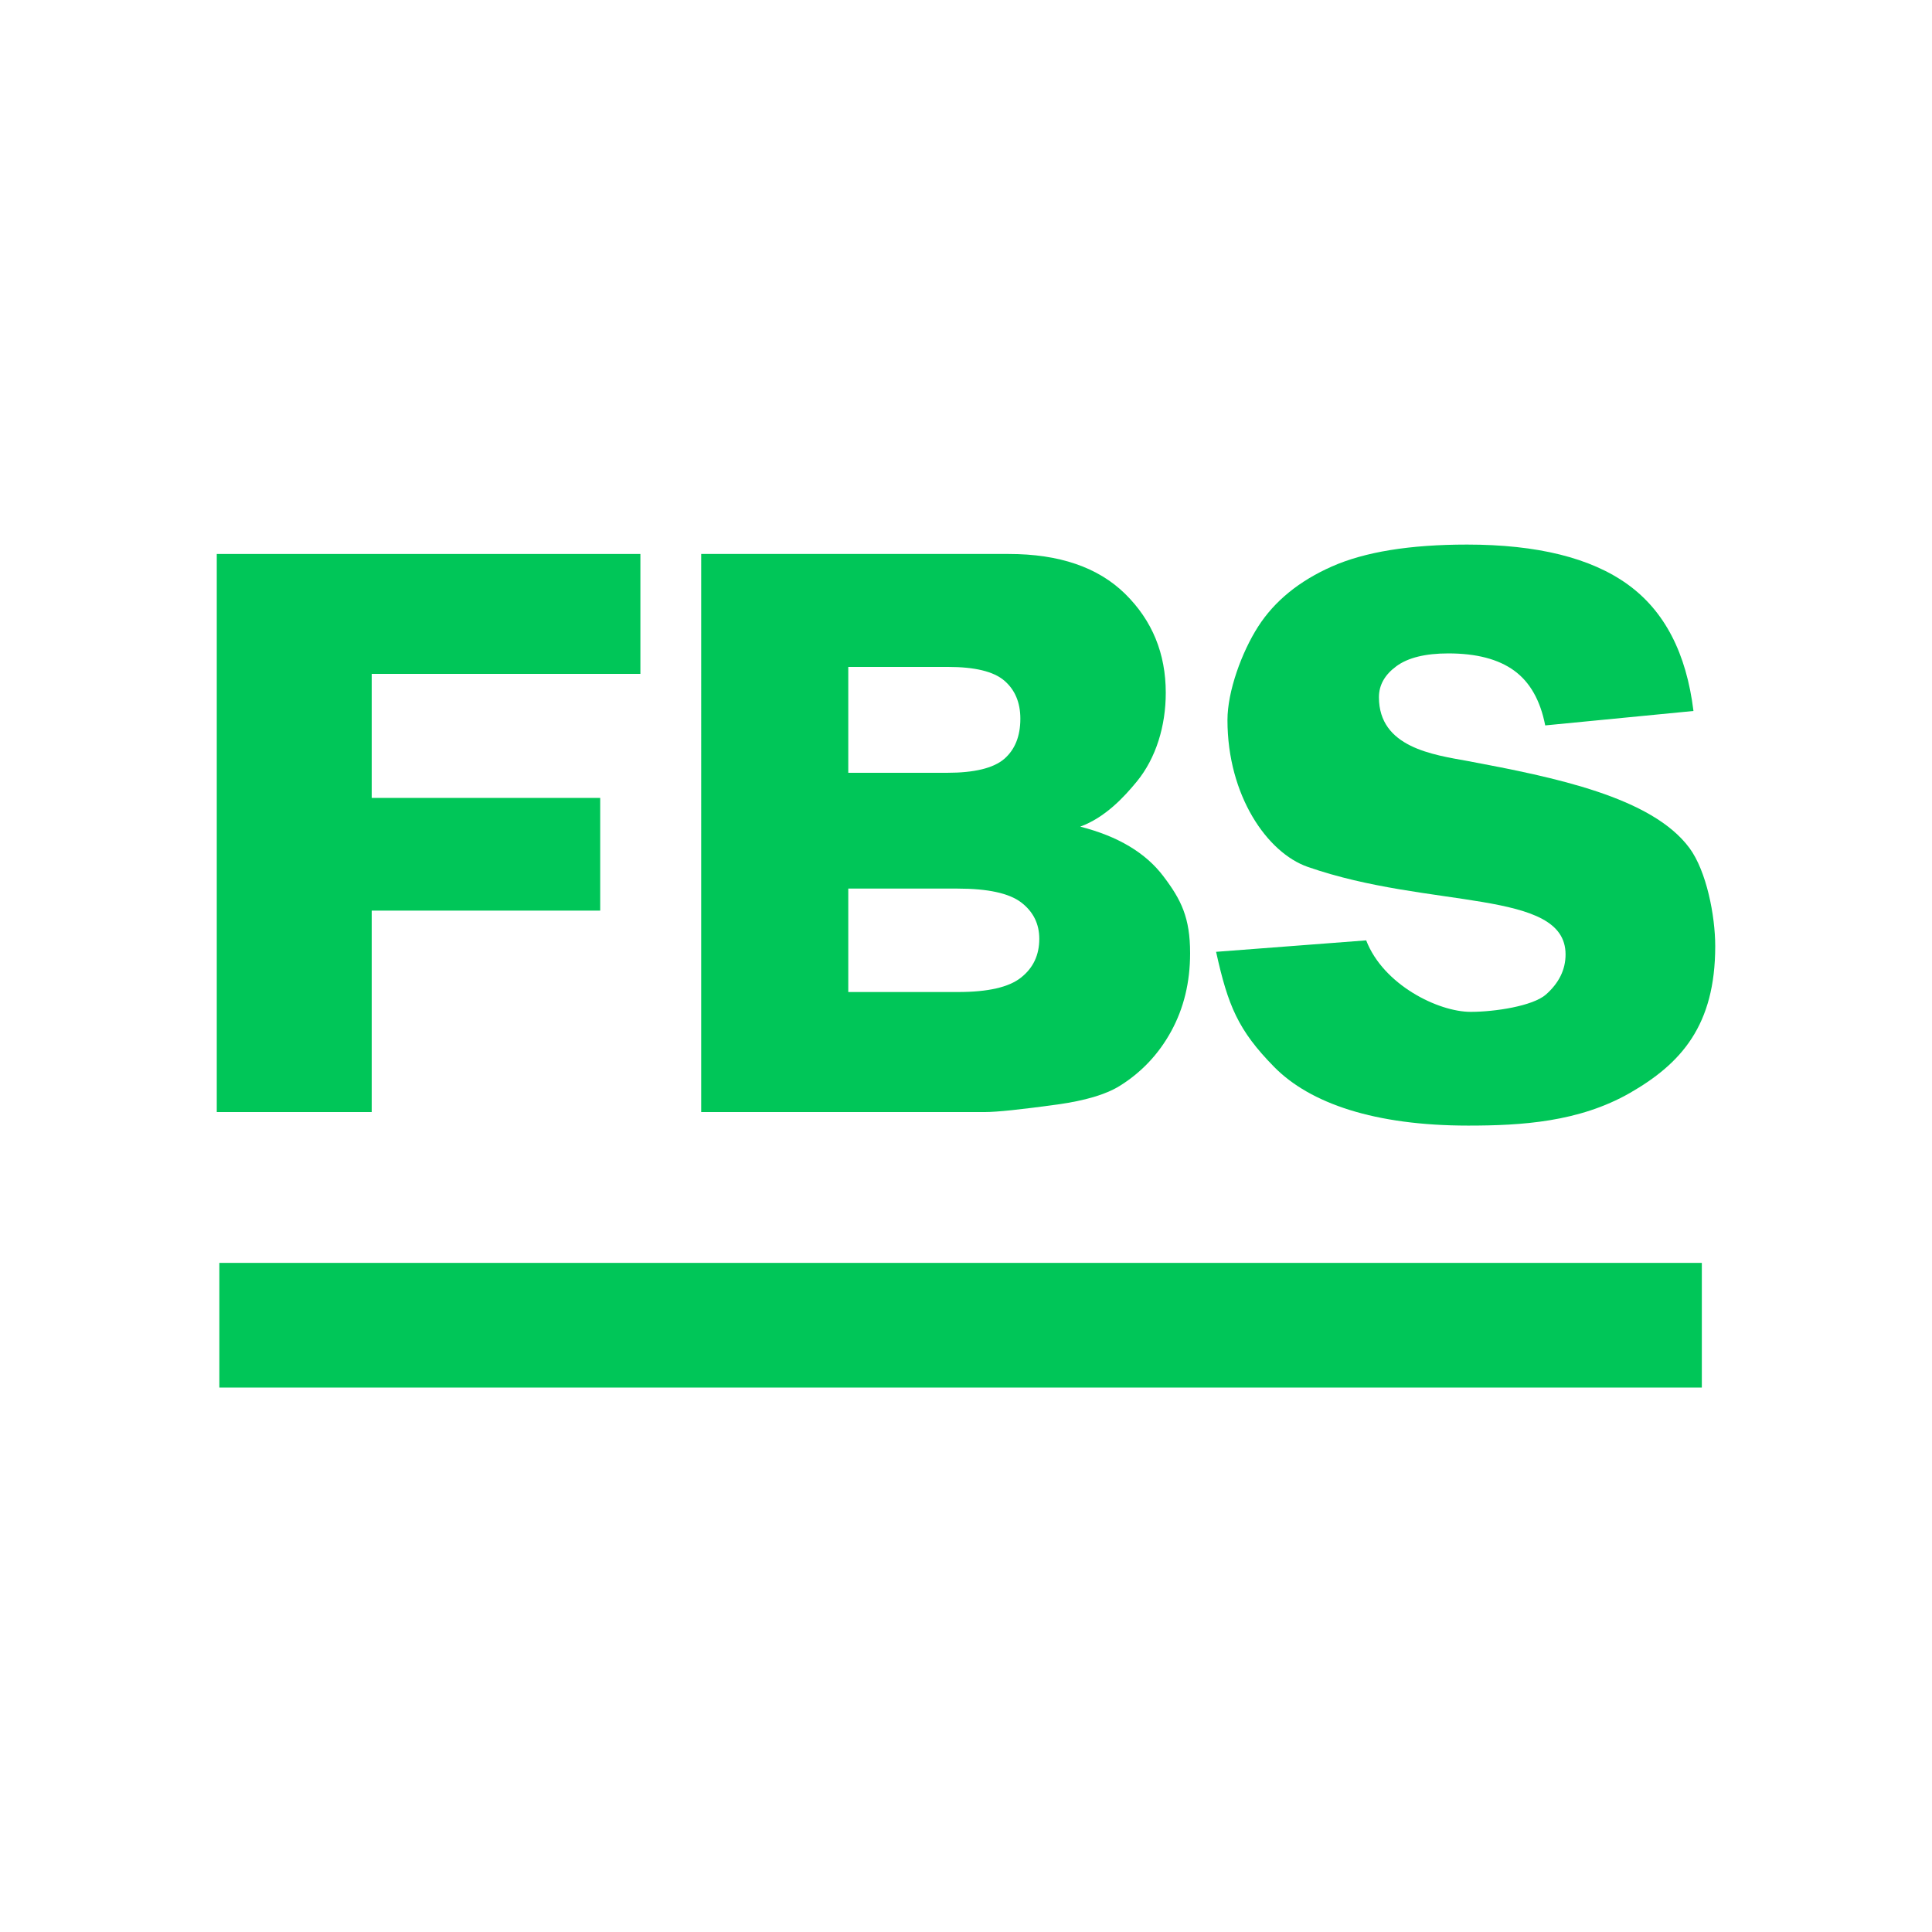 <?xml version="1.0" encoding="UTF-8"?><svg id="Layer_1" xmlns="http://www.w3.org/2000/svg" viewBox="0 0 150 150"><defs><style>.cls-1{fill:none;}.cls-2{fill:#00c658;}</style></defs><rect class="cls-1" x="0" y="0" width="150" height="150" rx="75" ry="75"/><g><path class="cls-2" d="M16.84,43.01H49.72v9.31H28.86v9.63h17.74v8.75H28.86v15.64h-12.03V43.01Z"/><path class="cls-2" d="M54.44,43.01h23.87c3.93,0,6.94,1.03,9.05,3.1,2.1,2.07,3.15,4.63,3.15,7.68,0,2.56-.75,5.06-2.25,6.89-1,1.22-2.46,2.79-4.39,3.5,2.93,.75,5.08,2.03,6.46,3.86,1.38,1.82,2.07,3.21,2.07,5.97,0,2.25-.49,4.27-1.47,6.06-.98,1.79-2.33,3.21-4.03,4.26-1.06,.65-2.65,1.12-4.78,1.42-2.84,.39-4.72,.59-5.64,.59h-22.04V43.01Zm11.43,16.99h7.65c2.13,0,3.61-.36,4.45-1.08,.83-.72,1.25-1.76,1.25-3.12,0-1.26-.42-2.25-1.25-2.96-.83-.71-2.29-1.06-4.36-1.06h-7.75v8.21Zm0,17.02h8.52c2.31,0,3.94-.37,4.88-1.12,.95-.75,1.42-1.75,1.42-3.01,0-1.17-.47-2.11-1.41-2.83-.94-.71-2.58-1.07-4.93-1.07h-8.49v8.03Z"/><path class="cls-2" d="M94.41,73.9l11.66-.89c1.33,3.45,5.59,5.55,8.11,5.55,1.88,0,4.82-.45,5.84-1.34,1.02-.9,1.53-1.94,1.53-3.12,0-5.1-10.57-3.49-20.03-6.8-3.12-1.09-6.22-5.51-6.22-11.4,0-2.23,1.11-5.27,2.38-7.25,1.27-1.98,3.18-3.54,5.73-4.67,2.55-1.13,6.05-1.7,10.49-1.7,5.45,0,9.61,1.03,12.47,3.09,2.86,2.06,4.56,5.33,5.11,9.83l-11.51,1.12c-.38-1.95-1.19-3.37-2.42-4.26-1.23-.89-2.93-1.33-5.1-1.33-1.78,0-3.13,.33-4.03,.99-.9,.66-1.36,1.46-1.36,2.41,0,3.9,4.21,4.47,6.92,4.96,6.71,1.26,14.26,2.79,17.19,6.75,1.32,1.79,2,5.25,2,7.62,0,6.15-2.64,9.11-6.63,11.4-3.96,2.26-8.42,2.53-12.55,2.53-7.25,0-12.28-1.72-15.07-4.56-2.79-2.84-3.58-4.75-4.5-8.92Z"/><rect class="cls-2" x="17.03" y="98.05" width="115.1" height="9.68"/></g></svg>